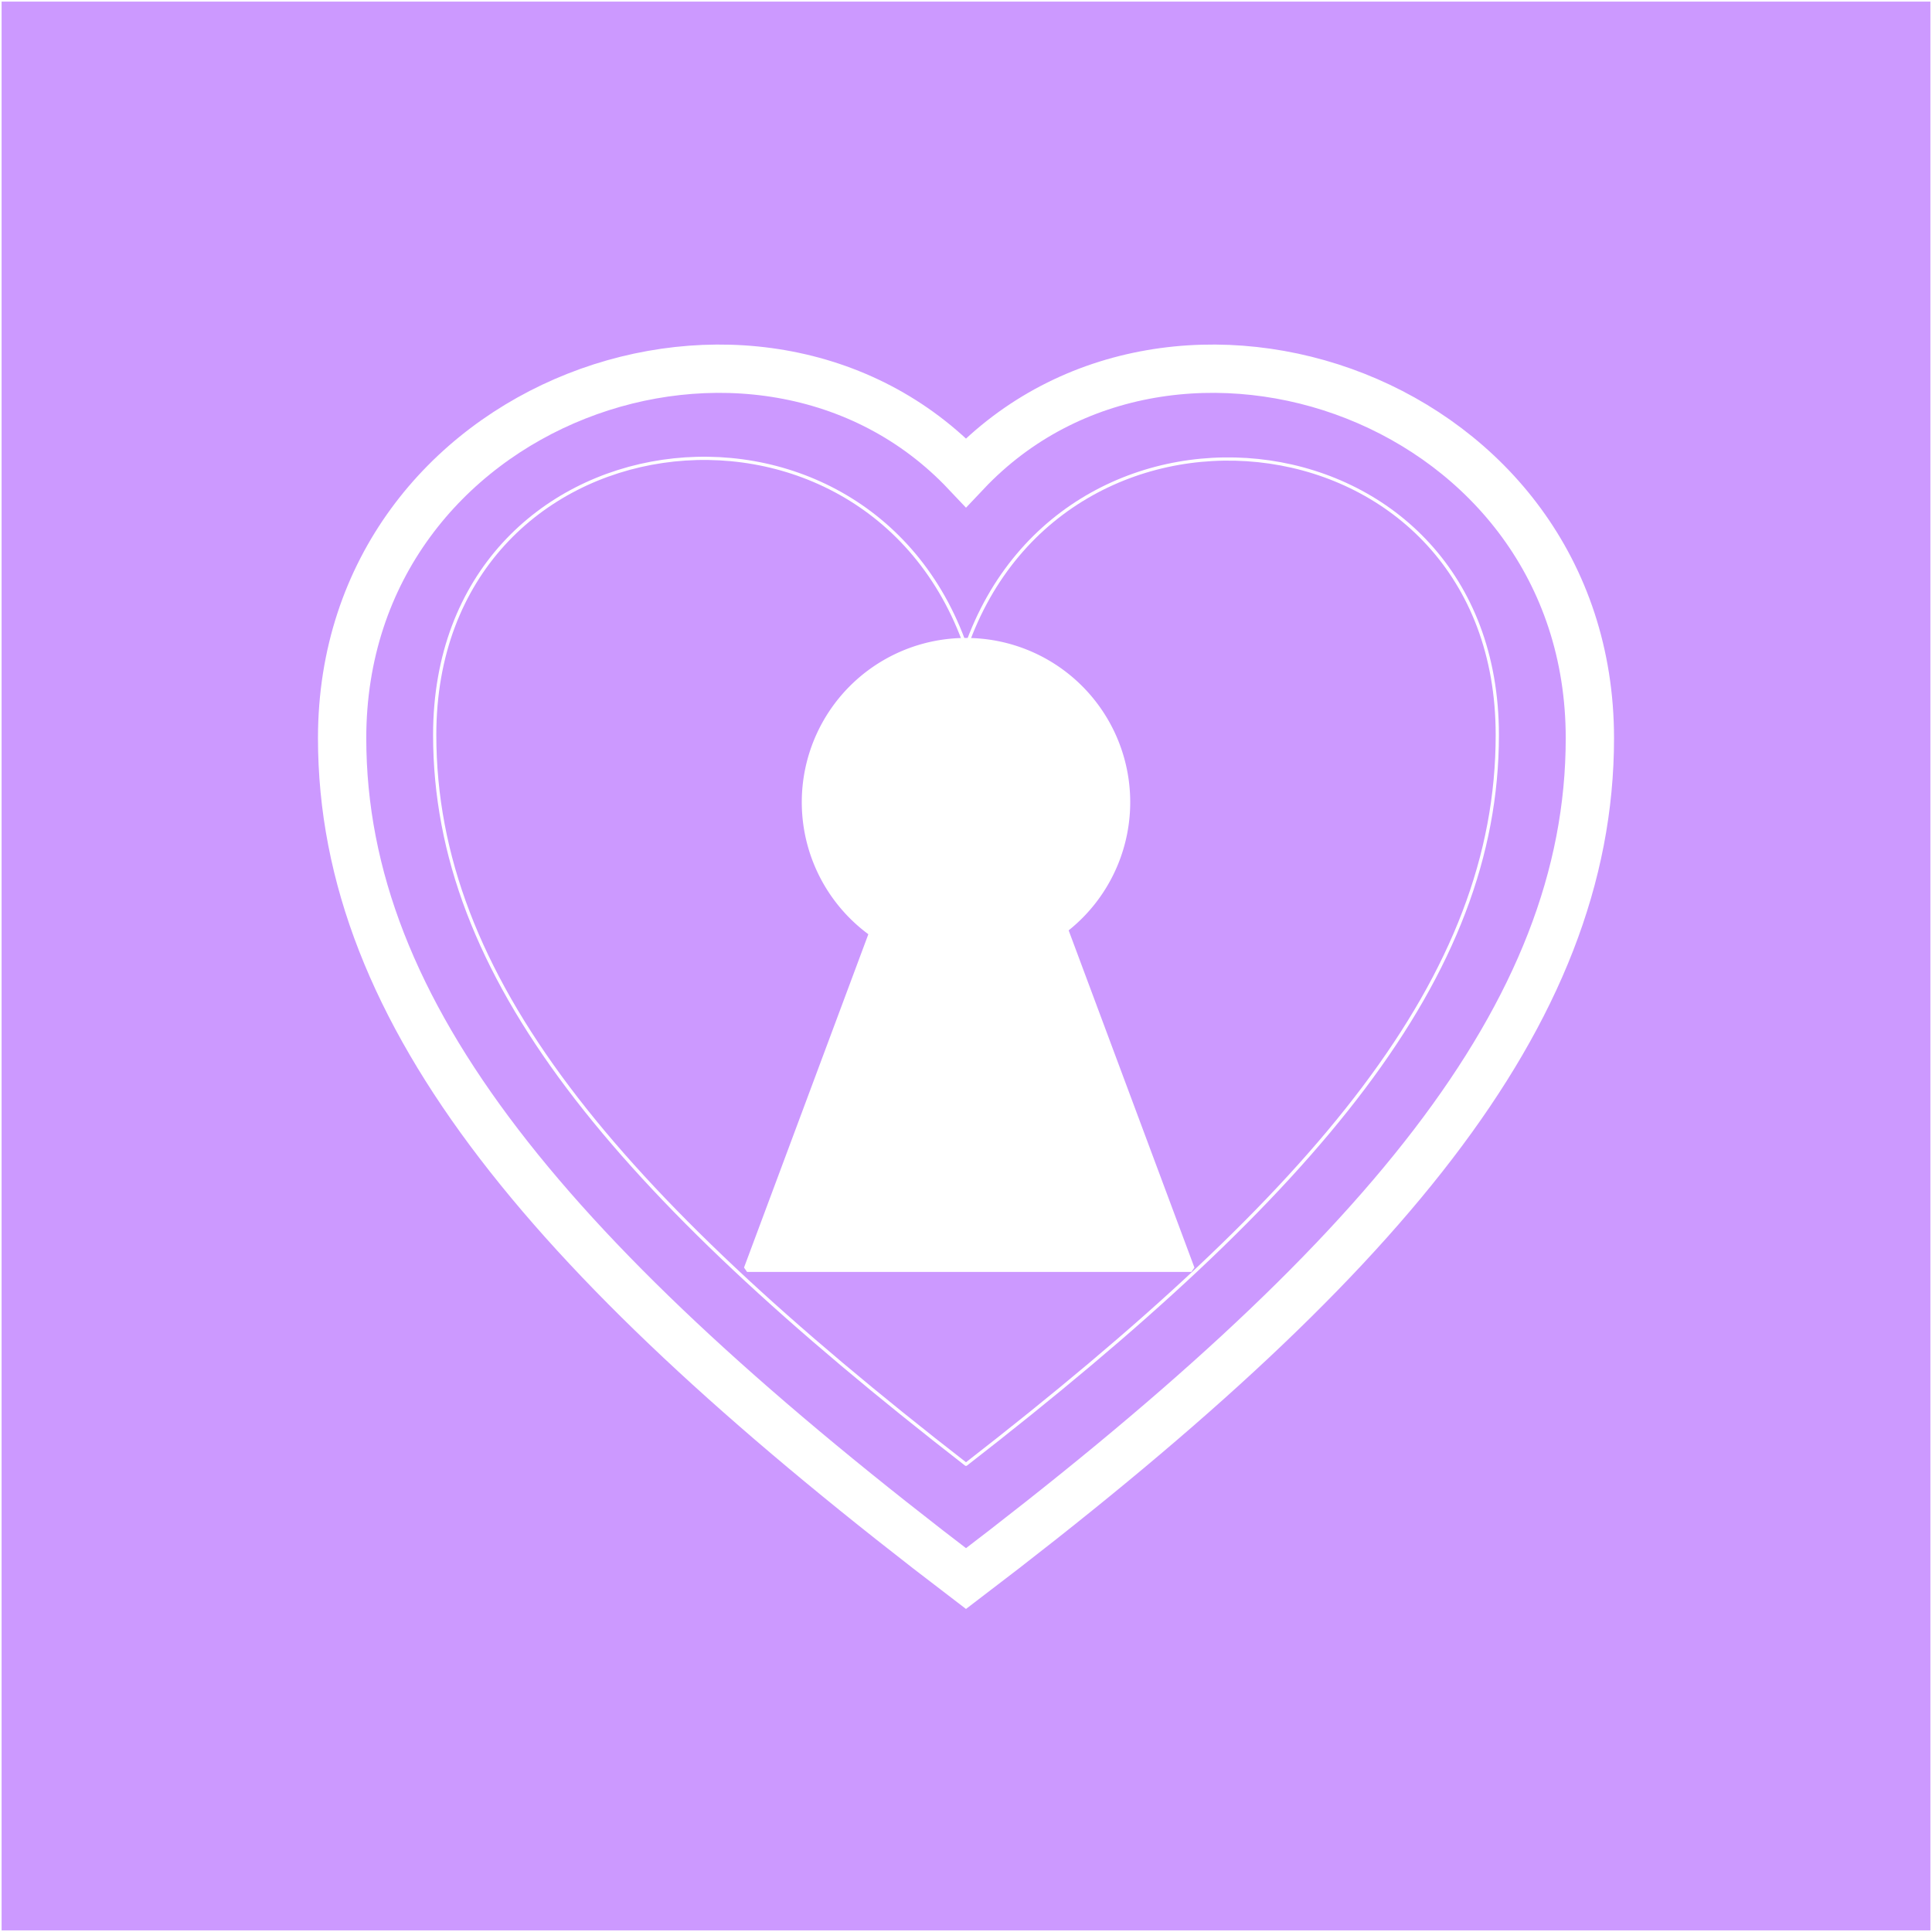 <?xml version="1.0" encoding="UTF-8" standalone="no"?>
<svg xmlns="http://www.w3.org/2000/svg" xmlns:xlink="http://www.w3.org/1999/xlink" xmlns:jsh="http://www.justsystem.co.jp/hanako13/svg" width="60mm" height="60mm" viewBox="0 0 2400 2400">
  <rect x="0" y="0" width="2400" height="2400" fill="#333333" stroke="none"/>
  <defs>
</defs>
  <g visibility="hidden" jsh:type="region">
    <rect fill="none" stroke="#444444" stroke-width="10" x="0" y="0" width="2400" height="2400" jsh:type="page"></rect>
    <rect fill="none" stroke="#444444" stroke-width="10" stroke-dasharray="40 40" x="0" y="0" width="2400" height="2400" jsh:type="margin"></rect>
  </g>
  <g id="Fig_0" jsh:plane="A" jsh:type="component" jsh:x="0" jsh:y="0" jsh:width="2400" jsh:height="2400" jsh:cx="2400" jsh:cy="2400" jsh:rx="0" jsh:ry="0">
    <g id="Fig_0_0" jsh:type="fill">
      <path fill="#CC99FF" fill-rule="evenodd" fill-opacity="1" d="M 0,0 L 2400,0 L 2400,2400 L 0,2400 Z"></path>
      <path fill="none" stroke="#FFFFFF" stroke-width="4" stroke-linecap="round" stroke-linejoin="round" d="M 0,0 L 2400,0 L 2400,2400 L 0,2400 Z" id="Fig_0_0_0" jsh:type="polyline">
</path>
    </g>
    <g id="Fig_0_1" jsh:type="fill">
      <path fill="#CC99FF" fill-rule="evenodd" fill-opacity="1" d="M 1200,587 C 1457,315 1975,496 1975,917 C 1975,1261 1714,1570 1200,1961 C 687,1570 425,1261 425,917 C 425,496 943,315 1200,587 Z"></path>
      <path fill="none" stroke="#FFFFFF" stroke-width="60" d="M 1200,587 C 1457,315 1975,496 1975,917 C 1975,1261 1714,1570 1200,1961 C 687,1570 425,1261 425,917 C 425,496 943,315 1200,587 Z" id="Fig_0_1_0" jsh:type="bezier">
</path>
    </g>
    <g id="Fig_0_2" jsh:type="fill">
      <path fill="#CC99FF" fill-rule="evenodd" fill-opacity="1" d="M 1200,804 C 1325,447 1860,511 1860,913 C 1860,1213 1638,1479 1200,1819 C 762,1479 540,1213 540,913 C 540,511 1075,445 1200,804 Z"></path>
      <path fill="none" stroke="#FFFFFF" stroke-width="4" stroke-linecap="round" stroke-linejoin="round" d="M 1200,804 C 1325,447 1860,511 1860,913 C 1860,1213 1638,1479 1200,1819 C 762,1479 540,1213 540,913 C 540,511 1075,445 1200,804 Z" id="Fig_0_2_0" jsh:type="bezier">
</path>
    </g>
  </g>
  <g id="Fig_1" jsh:plane="A" jsh:type="fill">
    <path fill="#FFFFFF" fill-rule="evenodd" fill-opacity="1" d="M 1400,996 A 200,200 0 1 1 1000,997 A 200,200 0 1 1 1400,996"></path>
    <path fill="none" stroke="#FFFFFF" stroke-width="8" d="M 1400,996 A 200,200 0 1 1 1000,997 A 200,200 0 1 1 1400,996" id="Fig_1_0" jsh:type="ellipse" jsh:cx="1200" jsh:cy="996" jsh:rx="200" jsh:ry="200" jsh:rotate="0">
</path>
  </g>
  <g id="Fig_2" jsh:plane="A" jsh:type="fill">
    <path fill="#FFFFFF" fill-rule="evenodd" fill-opacity="1" d="M 928,1576 L 1204,836 L 1480,1576 Z"></path>
    <path fill="none" stroke="#FFFFFF" stroke-width="8" stroke-linecap="square" stroke-linejoin="bevel" d="M 928,1576 L 1204,836 L 1480,1576 Z" id="Fig_2_0" jsh:type="polyline">
</path>
  </g>
</svg>
